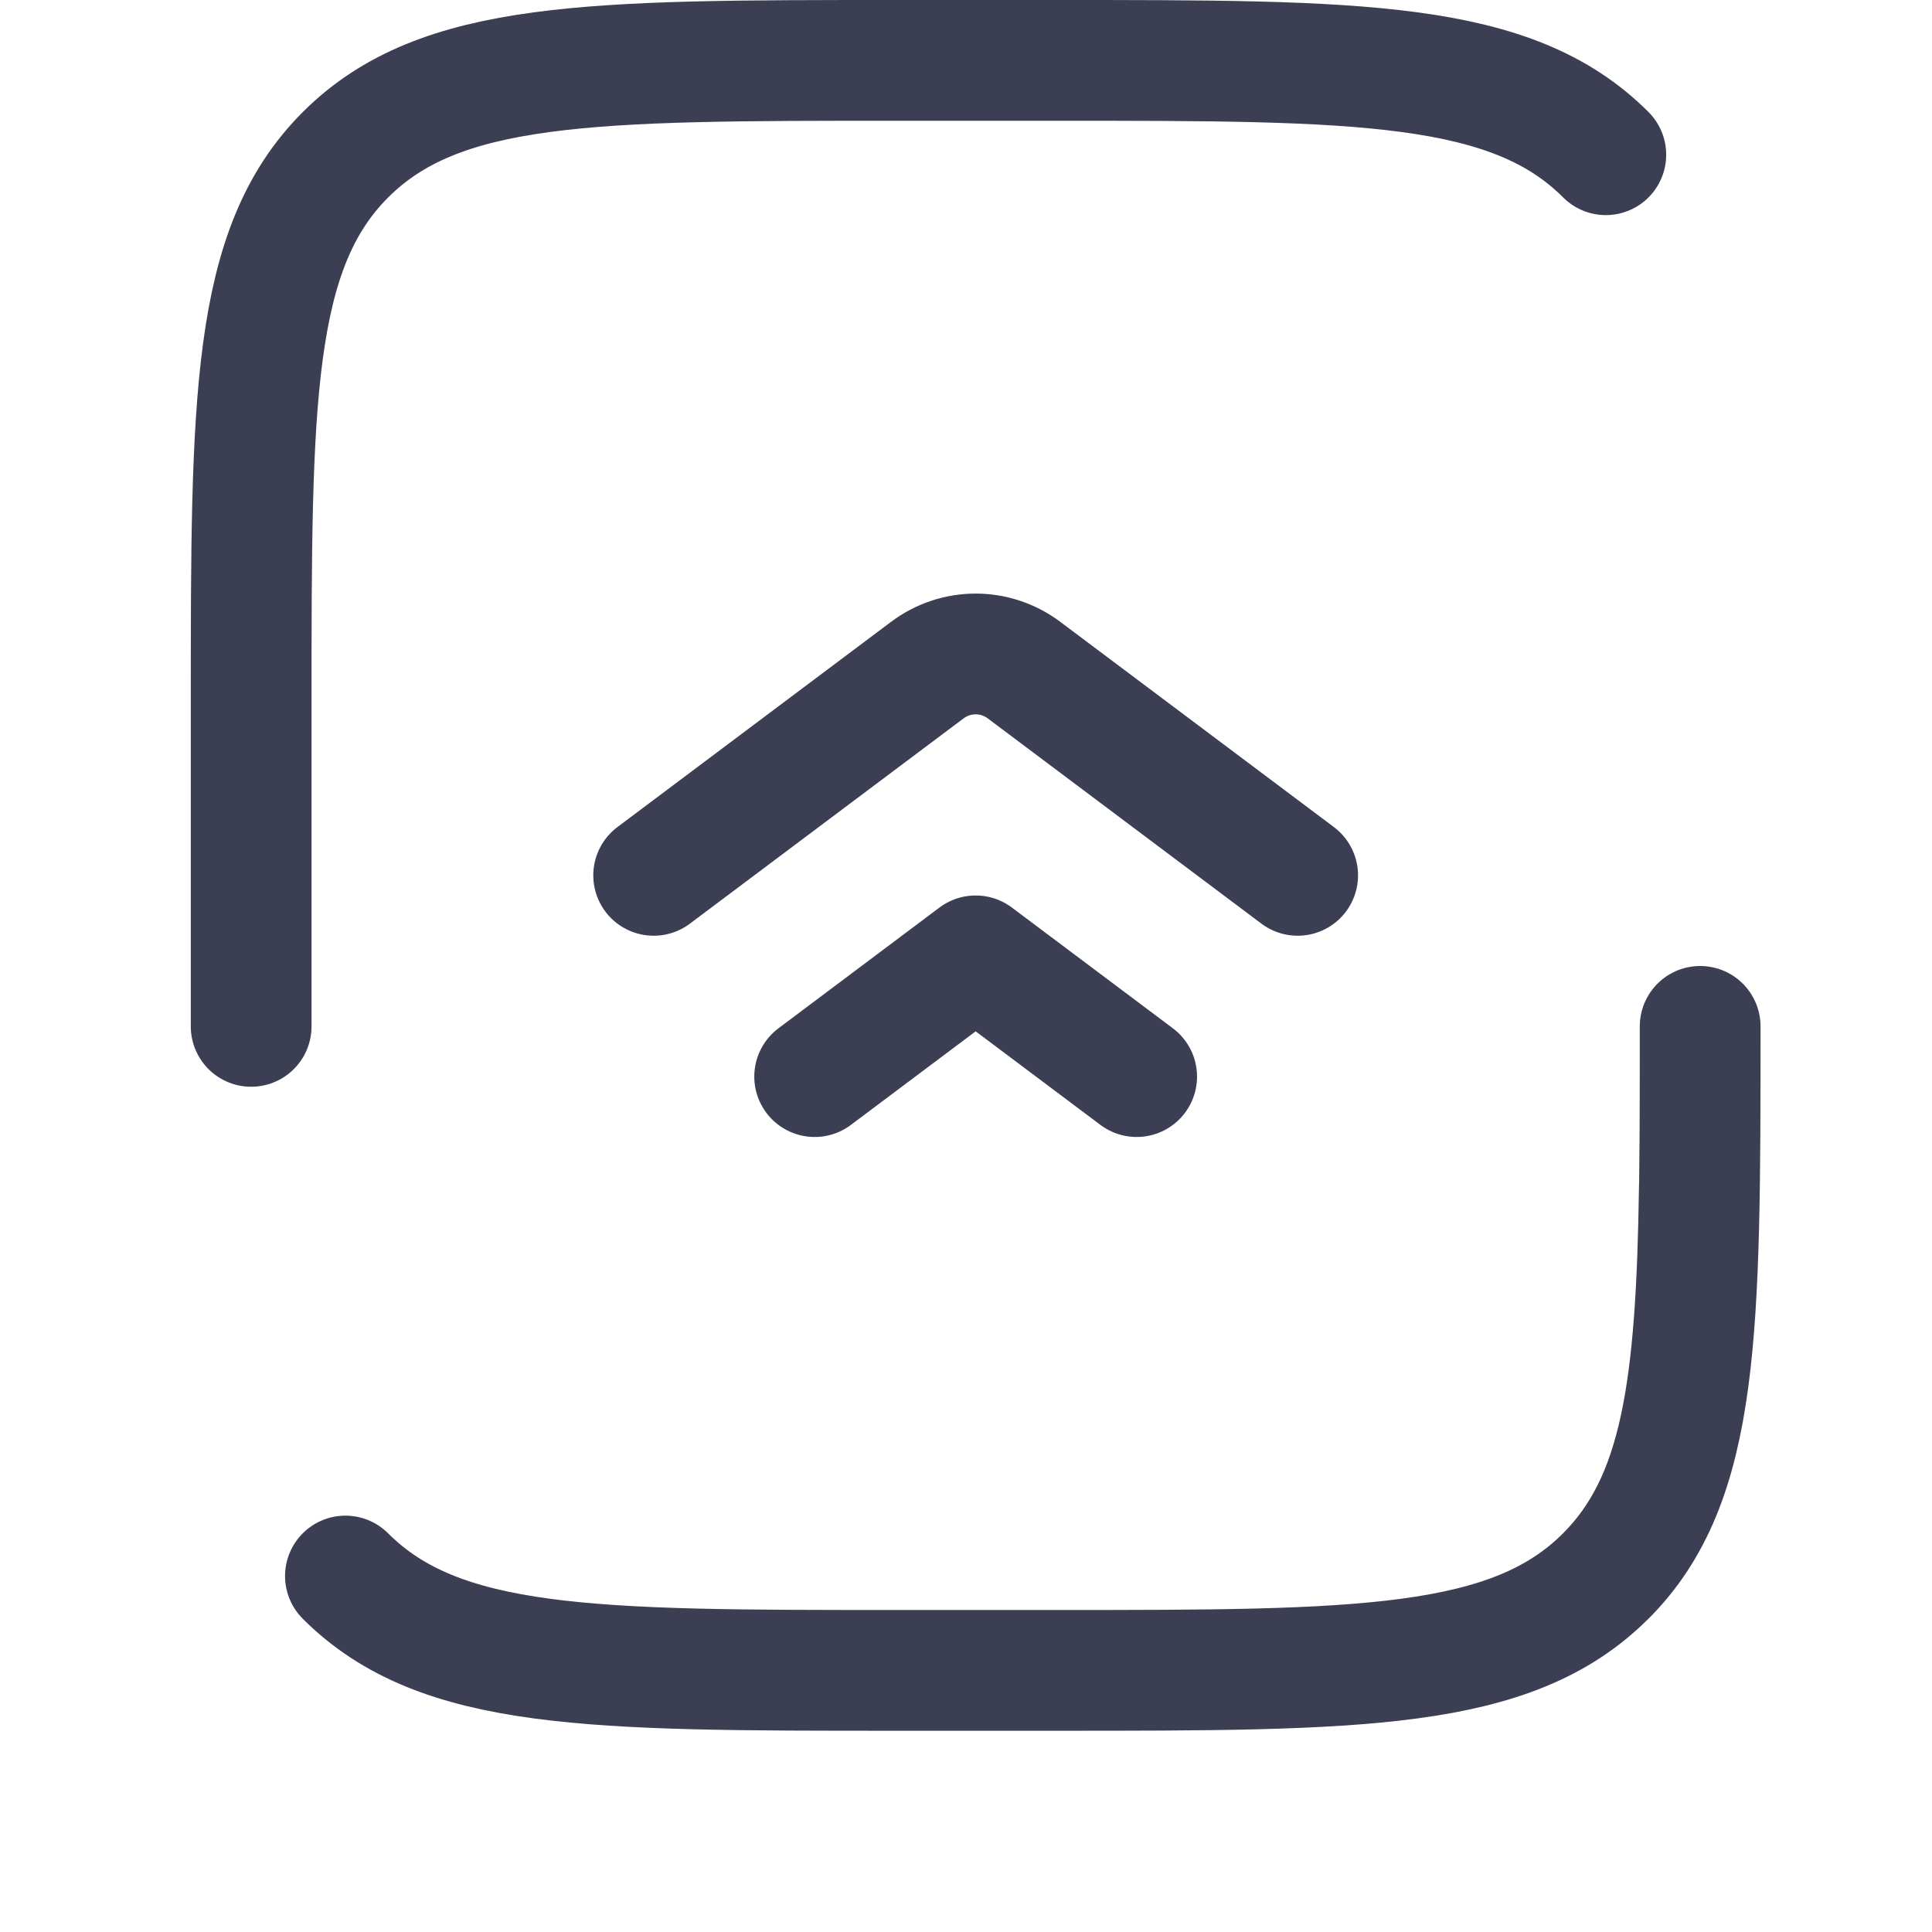 <?xml version="1.0" encoding="UTF-8" standalone="no"?>
<!-- Uploaded to: SVG Repo, www.svgrepo.com, Generator: SVG Repo Mixer Tools -->

<svg
   width="800"
   height="800"
   viewBox="0 0 24 24"
   fill="none"
   version="1.1"
   id="svg3"
   xml:space="preserve"
   xmlns="http://www.w3.org/2000/svg"
   xmlns:svg="http://www.w3.org/2000/svg"><defs
     id="defs3" /><g
     id="g2"
     style="display:none"><path
       d="m 9,16 c 0.85,0.63 1.885,1 3,1 1.115,0 2.15,-0.37 3,-1"
       stroke="#1c274c"
       stroke-width="1.5"
       stroke-linecap="round"
       id="path1-3"
       style="stroke:#9cbafb;stroke-opacity:1" /><path
       d="m 22,12.204 v 1.521 c 0,3.901 0,5.851 -1.172,7.063 -1.171,1.212 -3.057,1.212 -6.828,1.212 h -4 c -3.771,0 -5.657,0 -6.828,-1.212 -1.172,-1.212 -1.172,-3.162 -1.172,-7.063 v -1.521 c 0,-2.288 0,-3.433 0.519,-4.381 0.519,-0.949 1.468,-1.537 3.365,-2.715 l 2,-1.241 c 2.005,-1.245 3.008,-1.867 4.116,-1.867 1.108,0 2.111,0.622 4.116,1.867 l 2,1.241 c 1.897,1.177 2.846,1.766 3.365,2.715"
       stroke="#1c274c"
       stroke-width="1.5"
       stroke-linecap="round"
       id="path2-5"
       style="stroke:#9cbafb;stroke-opacity:1" /></g><path
     d="M 3.12,12.75 V 8.75 c 0,-3.771 0,-5.657 1.172,-6.828 1.172,-1.172 3.057,-1.172 6.828,-1.172 h 2 c 3.771,0 5.657,0 6.828,1.172 m 1.172,10.828 c 0,3.771 0,5.657 -1.172,6.828 m -15.657,0 c 1.172,1.172 3.057,1.172 6.828,1.172 h 2 c 3.771,0 5.657,0 6.828,-1.172 m 0,0 c 0.943,-0.943 1.127,-2.349 1.163,-4.828"
     stroke="#1c274c"
     stroke-width="1.5"
     stroke-linecap="round"
     id="path5-2"
     style="stroke:#3c3e53;stroke-opacity:1" /><path
     d="m 16.12,10.874 -3.4,-2.55 c -0.356,-0.267 -0.844,-0.267 -1.2,0 l -3.4,2.55 m 6,2.5 -2,-1.5 -2,1.5"
     stroke="#1c274c"
     stroke-width="1.5"
     stroke-linecap="round"
     stroke-linejoin="round"
     id="path15"
     style="stroke:#3c3e53;stroke-opacity:1" /></svg>
